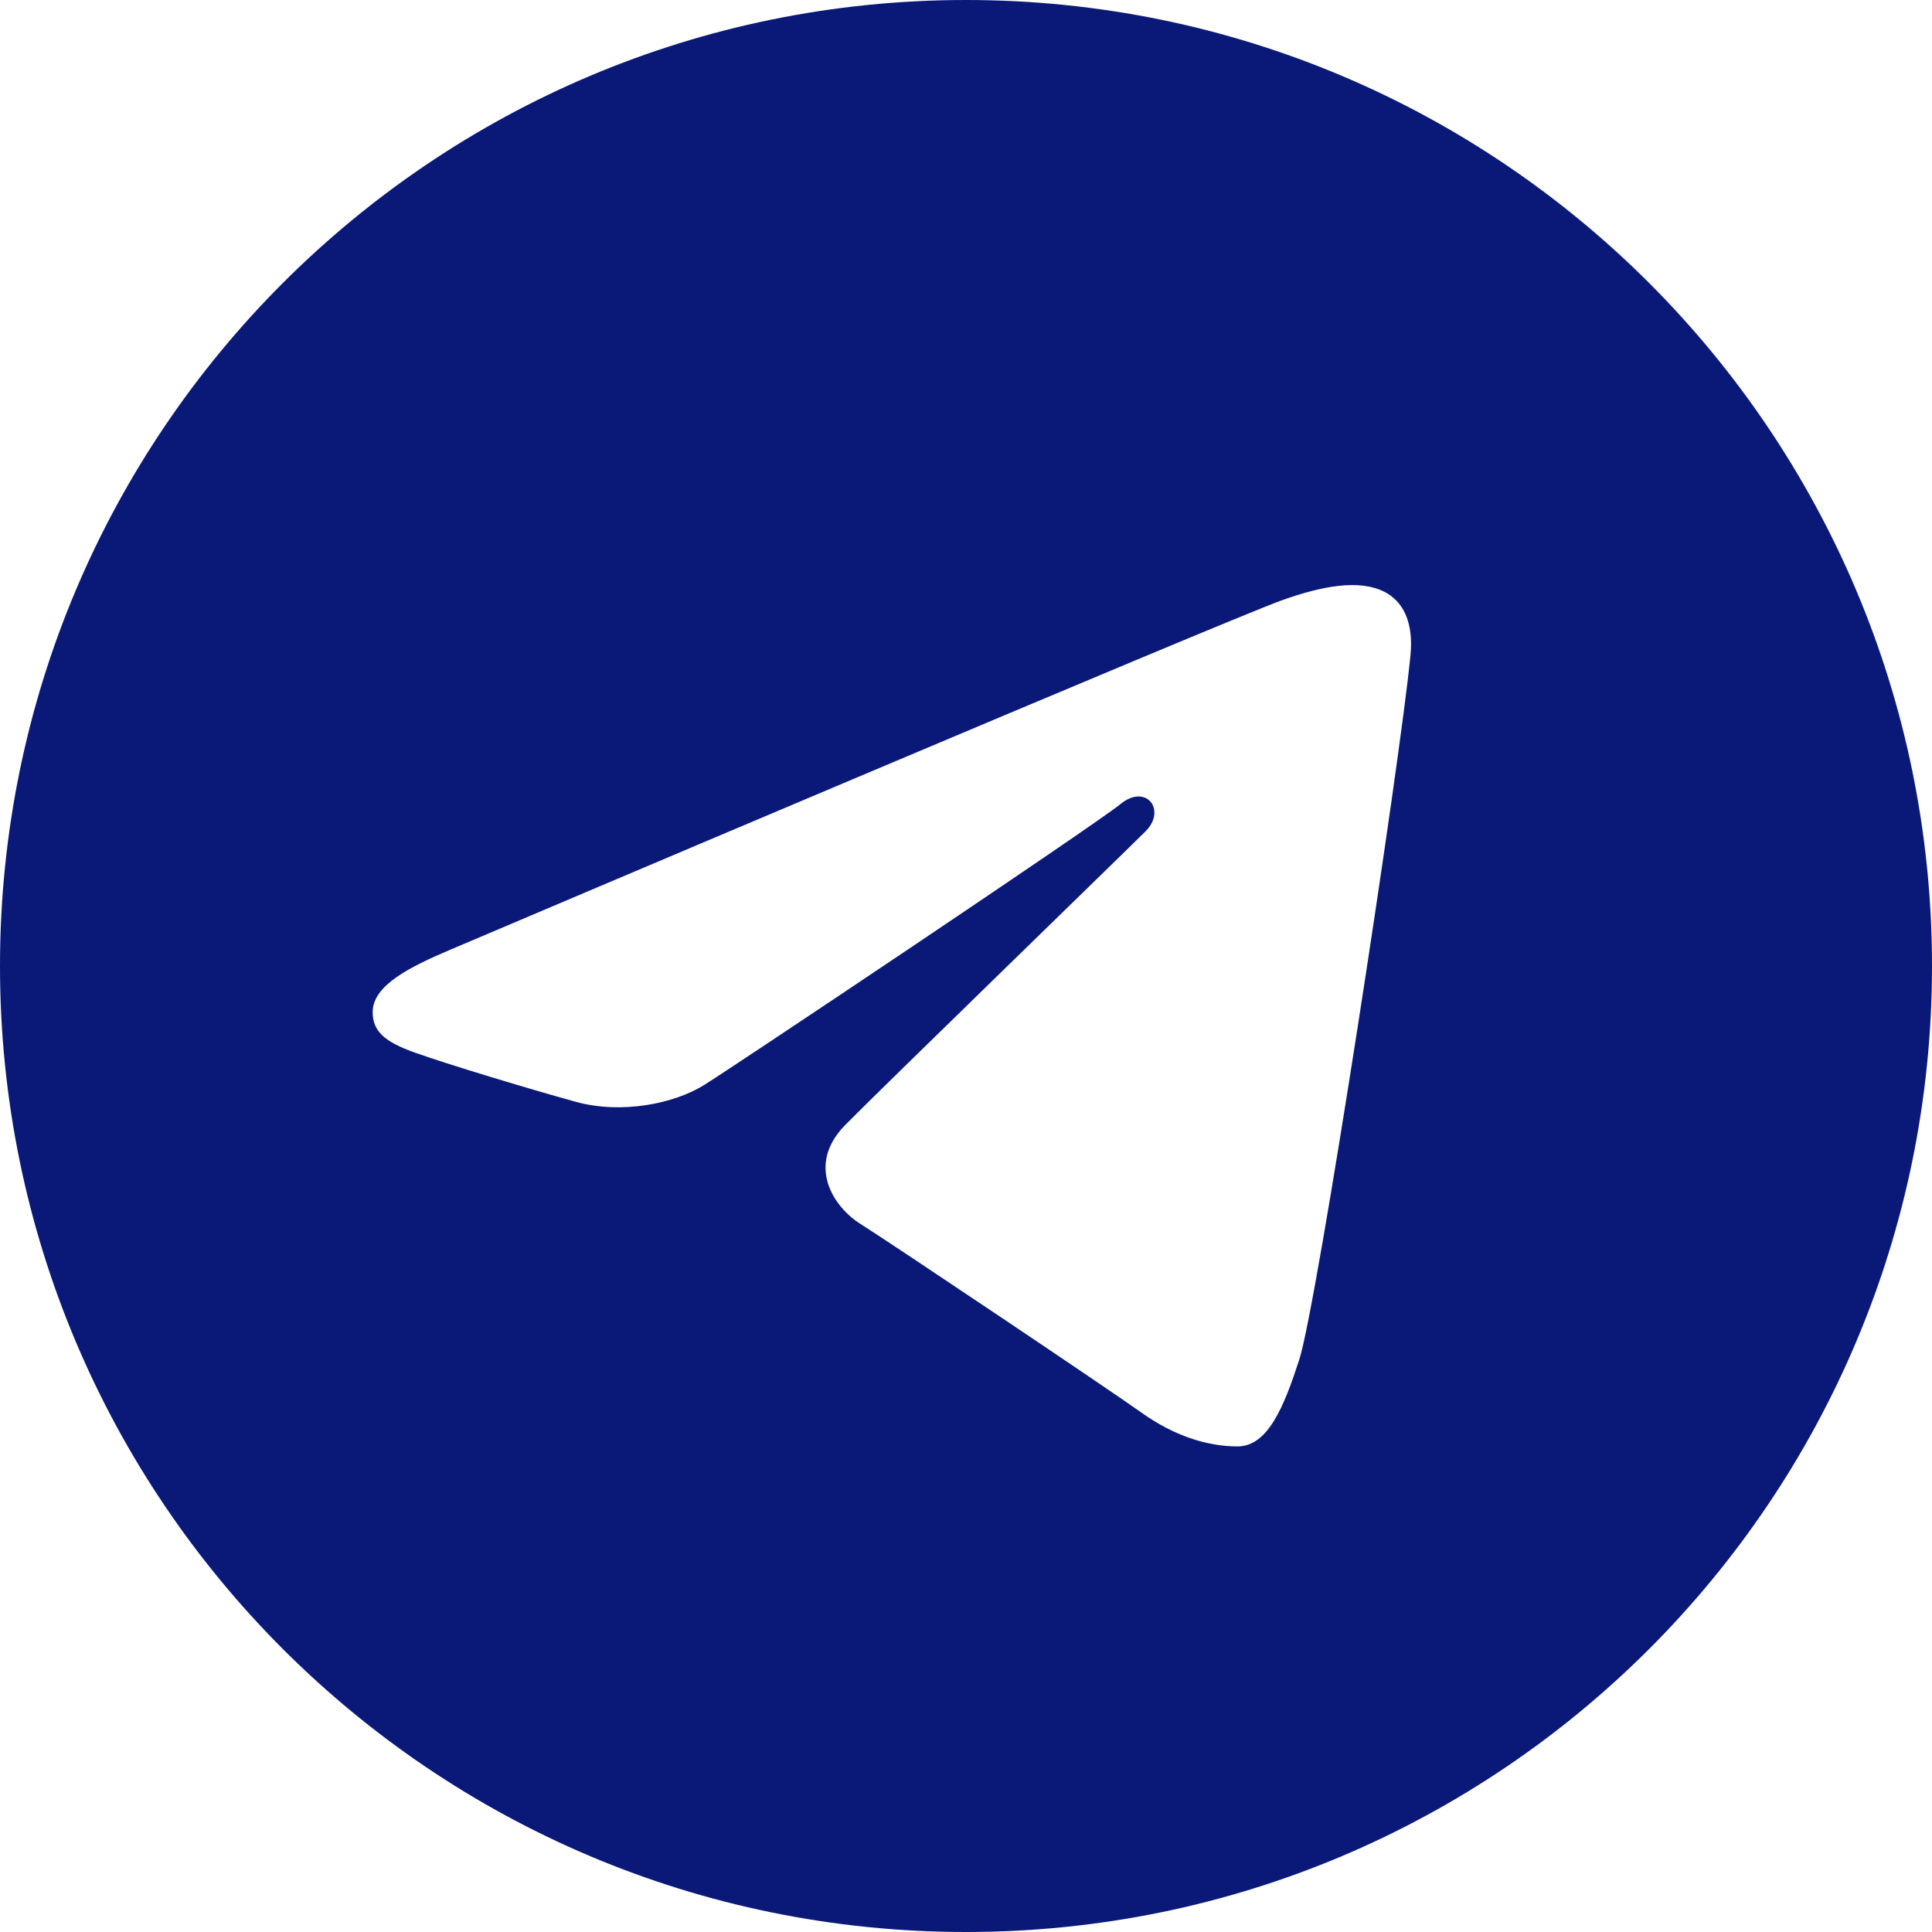 <?xml version="1.0" encoding="utf-8"?>
<!-- Generator: Adobe Illustrator 24.3.0, SVG Export Plug-In . SVG Version: 6.00 Build 0)  -->
<svg version="1.1" id="Слой_1" xmlns="http://www.w3.org/2000/svg" xmlns:xlink="http://www.w3.org/1999/xlink" x="0px" y="0px"
	 width="50px" height="50px" viewBox="0 0 50 50" style="enable-background:new 0 0 50 50;" xml:space="preserve">
<style type="text/css">
	.st0{fill:#0A1978;}
</style>
<path class="st0" d="M25,0c13.808,0,25,11.192,25,25S38.808,50,25,50S0,38.808,0,25S11.192,0,25,0z
	 M33.624,35.19c0.46-1.411,2.614-15.472,2.88-18.242
	c0.08-0.839-0.185-1.397-0.704-1.646c-0.628-0.302-1.559-0.151-2.638,0.238
	c-1.48,0.534-20.407,8.57-21.5,9.035c-1.037,0.44-2.017,0.921-2.017,1.616
	c0,0.489,0.29,0.764,1.09,1.05c0.833,0.297,2.929,0.933,4.167,1.274
	c1.192,0.329,2.55,0.043,3.311-0.429c0.807-0.501,10.114-6.729,10.783-7.275
	c0.667-0.546,1.2,0.153,0.654,0.7c-0.546,0.546-6.935,6.747-7.777,7.605
	c-1.023,1.042-0.297,2.123,0.389,2.555c0.784,0.493,6.42,4.274,7.268,4.88
	c0.849,0.607,1.71,0.882,2.498,0.882S33.232,36.396,33.624,35.19z"/>
</svg>
